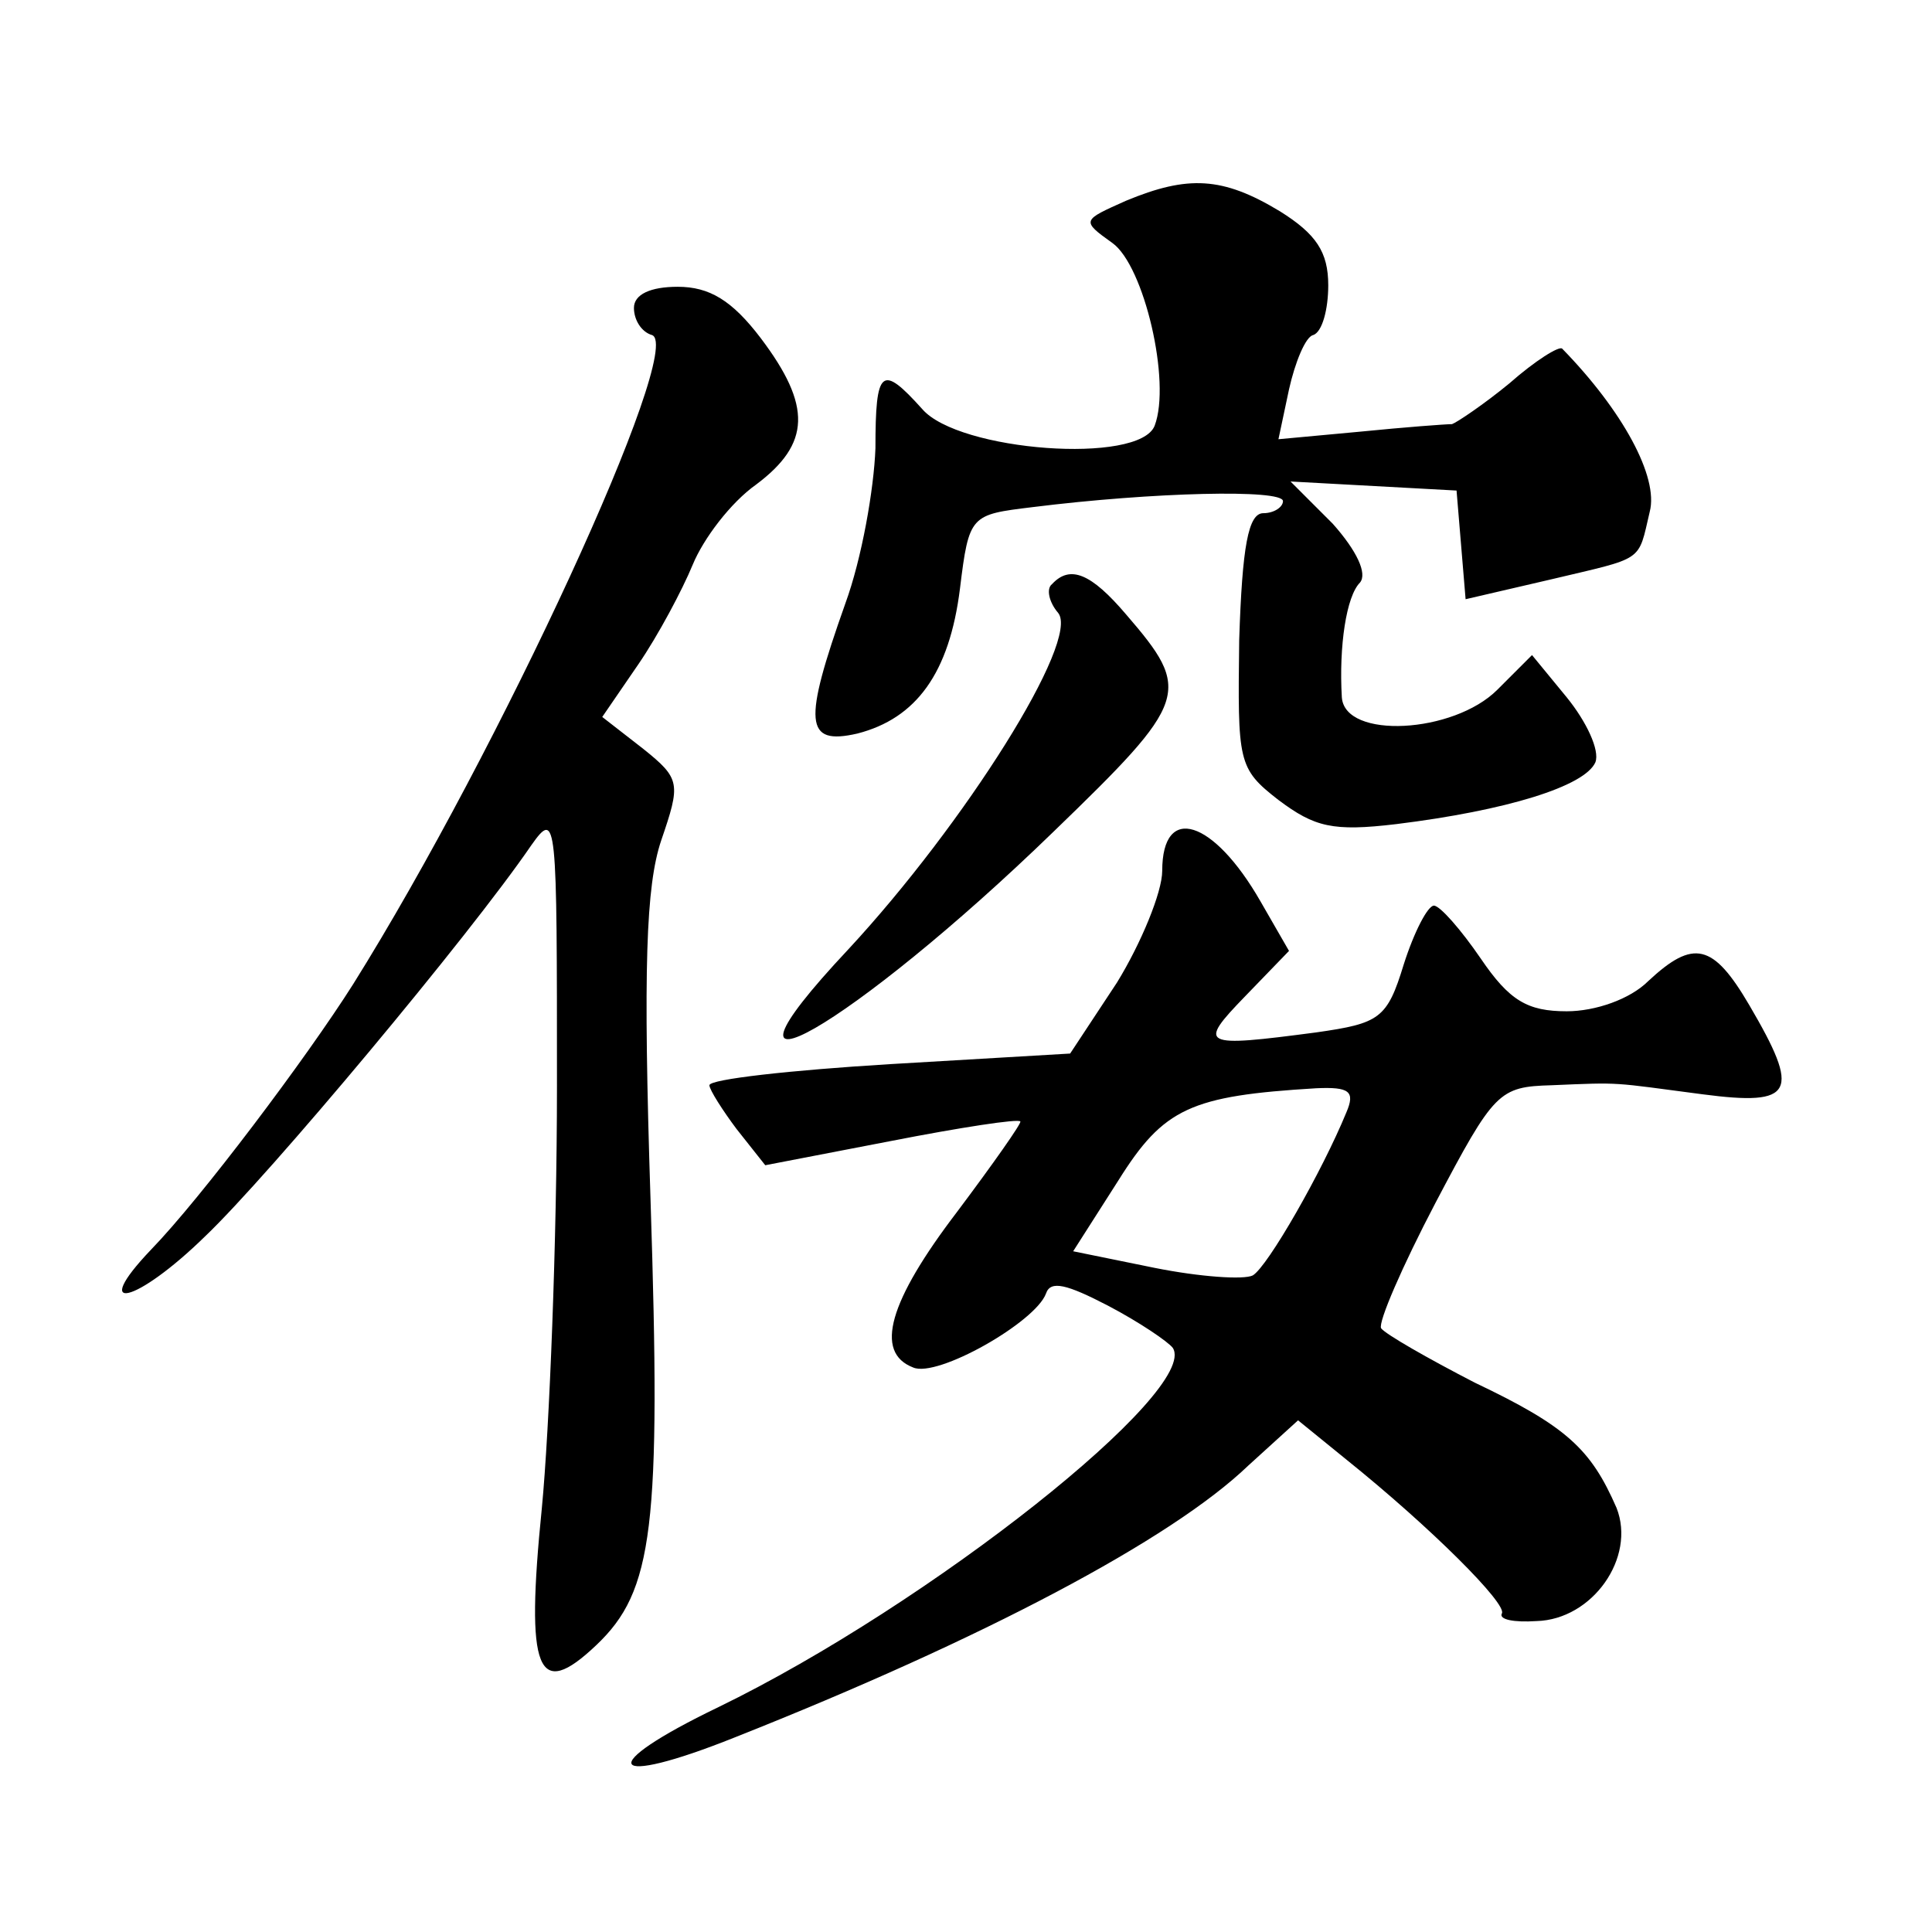 <?xml version="1.0" standalone="no"?>
<!DOCTYPE svg PUBLIC "-//W3C//DTD SVG 20010904//EN"
 "http://www.w3.org/TR/2001/REC-SVG-20010904/DTD/svg10.dtd">
<svg version="1.0" xmlns="http://www.w3.org/2000/svg"
 width="128pt" height="128pt" viewBox="0 0 128 128"
 preserveAspectRatio="xMidYMid meet">
<g transform="translate(0,128) scale(0.1,-0.1)"
fill="#0" stroke="none">
<path d="M746 1147 c-29 -13 -30 -13 -9 -28 21 -15 39 -92 28 -121 -10 -26 -130
-17 -154 11 -27 30 -31 27 -31 -26 -1 -27 -9 -73 -20 -103 -28 -79 -27 -94 8 -86
39 10 61 40 68 96 6 49 7 49 48 54 80 10 166 12 166 4 0 -4 -6 -8 -13 -8 -10 0
-14 -22 -16 -84 -1 -81 -1 -85 26 -106 24 -18 36 -21 78 -16 73 9 125 25 132 41
3 8 -6 27 -19 43 l-23 28 -23 -23 c-29 -29 -101 -33 -103 -5 -2 34 3 67 12 76 5
6 -2 21 -18 39 l-28 28 55 -3 55 -3 3 -36 3 -36 56 13 c63 15 58 11 66 45 6 23
-18 67 -58 108 -2 2 -18 -8 -35 -23 -17 -14 -35 -26 -38 -27 -4 0 -31 -2 -61 -5
l-54 -5 7 33 c4 18 11 35 16 36 6 2 10 17 10 33 0 22 -8 34 -32 49 -38 23 -61 24
-102 7z M420 1076 c0 -8 5 -16 12 -18 22 -8 -101 -275 -198 -430 -31 -49 -101 -142
-134 -176 -41 -43 -10 -36 36 9 42 40 175 199 216 259 17 24 17 18 17 -160 0 -102
-5 -227 -10 -279 -11 -109 -3 -128 36 -91 38 36 43 78 36 295 -5 154 -3 208 7 238
13 38 13 41 -12 61 l-27 21 24 35 c13 19 29 49 36 66 7 17 25 41 42 53 36 27 37
52 3 97 -19 25 -34 34 -55 34 -18 0 -29 -5 -29 -14z M697 893 c-4 -3 -2 -12 4 -19
15 -18 -62 -140 -139 -223 -107 -114 3 -51 136 78 90 87 92 93 48 144 -23 27 -37
33 -49 20z M770 703 c0 -14 -14 -48 -30 -74 l-31 -47 -119 -7 c-66 -4 -120 -10
-120 -14 0 -3 9 -17 18 -29 l19 -24 83 16 c46 9 85 15 86 13 1 -1 -18 -28 -42 -60
-45 -59 -55 -93 -29 -103 16 -7 81 30 88 49 3 9 14 6 41 -8 21 -11 40 -24 43 -28
18 -28 -161 -170 -301 -238 -83 -40 -74 -54 11 -20 164 65 289 131 340 180 l33
30 32 -26 c56 -45 107 -96 103 -102 -2 -4 8 -6 23 -5 37 1 66 42 53 75 -17 39 -33
54 -94 83 -31 16 -59 32 -62 36 -2 4 14 41 36 83 39 74 42 77 77 78 47 2 39 2 100
-6 61 -8 65 1 31 59 -24 41 -37 44 -67 16 -12 -12 -35 -20 -54 -20 -26 0 -38 7
-57 35 -13 19 -27 35 -31 35 -4 0 -13 -17 -20 -39 -11 -36 -16 -39 -58 -45 -76
-10 -79 -9 -47 24 l29 30 -19 33 c-31 54 -65 65 -65 20z m122 -160 c-16 -39 -52
-102 -62 -108 -6 -3 -35 -1 -65 5 l-54 11 30 47 c30 48 48 56 131 61 22 1 26 -2
20 -16z"/>
</g>
</svg>

